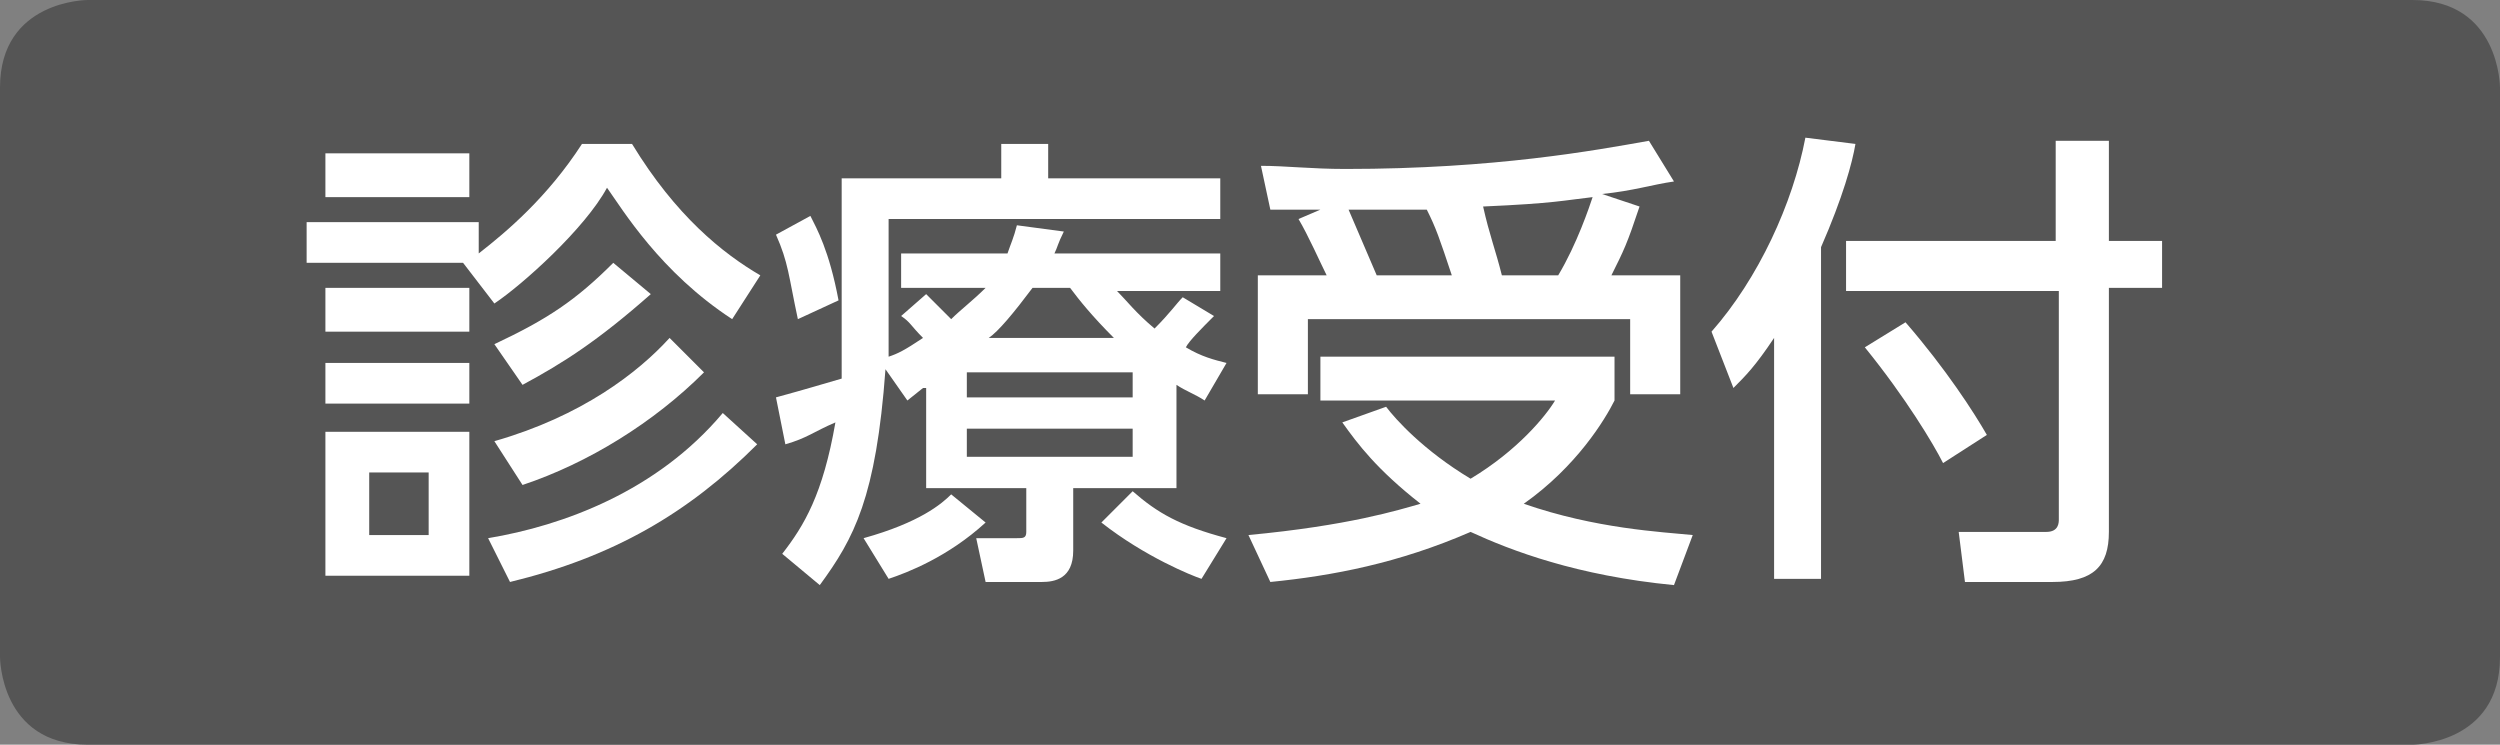 <?xml version="1.0" encoding="utf-8"?>
<!-- Generator: Adobe Illustrator 23.1.1, SVG Export Plug-In . SVG Version: 6.00 Build 0)  -->
<svg version="1.1" id="レイヤー_1" xmlns="http://www.w3.org/2000/svg" xmlns:xlink="http://www.w3.org/1999/xlink" x="0px"
	 y="0px" viewBox="0 0 79.9 23.8" style="enable-background:new 0 0 79.9 23.8;" xml:space="preserve">
<rect x="0" y="0" width="79.9" height="23.8" fill="#808080" stroke="none"/>
<style type="text/css">
	.st0{fill:#555555;}
	.st1{fill:#FFFFFF;}
</style>
<path class="st0" d="M2.8,0C2.8,0,0,0,0,2.8V21c0,0,0,2.8,2.8,2.8h74.3c0,0,2.8,0,2.8-2.8V2.8c0,0,0-2.8-2.8-2.8H2.8z"/>
<path class="st1" d="M20.2,4.6c1.4,2.3,2.9,3.5,4.1,4.2l-0.9,1.4c-2.3-1.5-3.5-3.5-4-4.2c-0.7,1.3-2.7,3.1-3.6,3.7l-1-1.3h-5V7.1
	h5.5v1c0.9-0.7,2.2-1.8,3.3-3.5H20.2z M15,6.3h-4.6V4.9H15V6.3z M15,10.6h-4.6V9.2H15V10.6z M15,12.9h-4.6v-1.3H15V12.9z M15,18.4
	h-4.6v-4.6H15V18.4z M13.7,15.1h-1.9v2h1.9V15.1z M24.2,14.2c-2.2,2.2-4.6,3.6-7.9,4.4l-0.7-1.4c2.4-0.4,5.4-1.5,7.5-4L24.2,14.2z
	 M22.5,11.9c-1.6,1.6-3.7,2.9-5.8,3.6l-0.9-1.4c2.8-0.8,4.6-2.2,5.6-3.3L22.5,11.9z M20.8,9.4c-1.7,1.5-2.8,2.2-4.1,2.9L15.8,11
	c1.7-0.8,2.6-1.4,3.8-2.6L20.8,9.4z"/>
<path class="st1" d="M25.9,6.9c0.2,0.4,0.6,1.1,0.9,2.7l-1.3,0.6c-0.3-1.4-0.3-1.8-0.7-2.7L25.9,6.9z M29.5,12.4L29,12.8l-0.7-1
	c-0.3,4.1-1,5.4-2.1,6.9L25,17.7c0.7-0.9,1.3-1.9,1.7-4.2c-0.7,0.3-0.9,0.5-1.6,0.7l-0.3-1.5c1.1-0.3,1.4-0.4,2.1-0.6
	c0-0.4,0-1.1,0-1.4v-5H32V4.6h1.5v1.1H39V7H28.4v3.7c0,0.3,0,0.5,0,0.7c0.3-0.1,0.5-0.2,1.1-0.6c-0.4-0.4-0.4-0.5-0.7-0.7l0.8-0.7
	l0.8,0.8c0.3-0.3,0.7-0.6,1.1-1h-2.7V8.1h3.4c0.1-0.3,0.2-0.5,0.3-0.9L34,7.4c-0.2,0.4-0.2,0.5-0.3,0.7H39v1.2h-3.3
	c0.3,0.3,0.6,0.7,1.2,1.2c0.5-0.5,0.7-0.8,0.9-1l1,0.6c-0.4,0.4-0.8,0.8-0.9,1c0.5,0.3,0.9,0.4,1.3,0.5l-0.7,1.2
	c-0.3-0.2-0.6-0.3-0.9-0.5v3.3h-3.3v2c0,0.9-0.6,1-1,1h-1.8l-0.3-1.4h1.3c0.2,0,0.3,0,0.3-0.2v-1.4h-3.2V12.4z M31.5,16.7
	c-1.2,1.1-2.5,1.6-3.1,1.8l-0.8-1.3c1.8-0.5,2.5-1.1,2.8-1.4L31.5,16.7z M30.9,12.7h5.3v-0.8h-5.3V12.7z M30.9,14.6h5.3v-0.9h-5.3
	V14.6z M35.6,10.8c-0.7-0.7-1.1-1.2-1.4-1.6h-1.2c-0.6,0.8-1.1,1.4-1.4,1.6H35.6z M38.4,18.5c-0.3-0.1-1.8-0.7-3.2-1.8l1-1
	c0.8,0.7,1.5,1.1,3,1.5L38.4,18.5z"/>
<path class="st1" d="M44.3,13c0.3,0.4,1.2,1.4,2.7,2.3c1.5-0.9,2.4-2,2.7-2.5h-7.5v-1.4h9.4v1.4c-0.3,0.6-1.2,2.1-2.9,3.3
	c2.3,0.8,4.4,0.9,5.4,1l-0.6,1.6c-3.1-0.3-5.2-1.1-6.5-1.7c-2.3,1-4.4,1.4-6.4,1.6l-0.7-1.5c3.2-0.3,4.8-0.8,5.5-1
	c-1.4-1.1-2-1.9-2.5-2.6L44.3,13z M42.4,8.8c-0.2-0.4-0.6-1.3-0.9-1.8l0.7-0.3c-0.6,0-1.2,0-1.6,0l-0.3-1.4c0.8,0,1.6,0.1,2.7,0.1
	c4.8,0,8-0.6,9.7-0.9l0.8,1.3c-0.7,0.1-1.3,0.3-2.3,0.4l1.2,0.4C52,7.8,51.9,8,51.5,8.8h2.2v3.8h-1.6v-2.4H41.8v2.4h-1.6V8.8H42.4z
	 M46.4,8.8c-0.4-1.2-0.5-1.5-0.8-2.1c-0.5,0-1.4,0-2.5,0c0.3,0.7,0.6,1.4,0.9,2.1H46.4z M49.8,8.8c0.6-1,1-2.2,1.1-2.5
	c-0.9,0.1-1.2,0.2-3.5,0.3C47.6,7.5,47.8,8,48,8.8H49.8z"/>
<path class="st1" d="M56.7,10.8c-0.6,0.9-0.9,1.2-1.3,1.6l-0.7-1.8c1.5-1.7,2.6-4.1,3-6.2l1.6,0.2c-0.1,0.6-0.4,1.7-1.1,3.3v10.6
	h-1.5V10.8z M65.8,4.5h1.6v3.2h1.7v1.5h-1.7V17c0,1.1-0.5,1.6-1.8,1.6h-2.8L62.6,17l2.8,0c0.4,0,0.4-0.3,0.4-0.4V9.3H59V7.7h6.7V4.5
	z M60.9,10.3c1.3,1.5,2.2,2.9,2.6,3.6l-1.4,0.9c-0.3-0.6-1.2-2.1-2.5-3.7L60.9,10.3z"/>
</svg>
